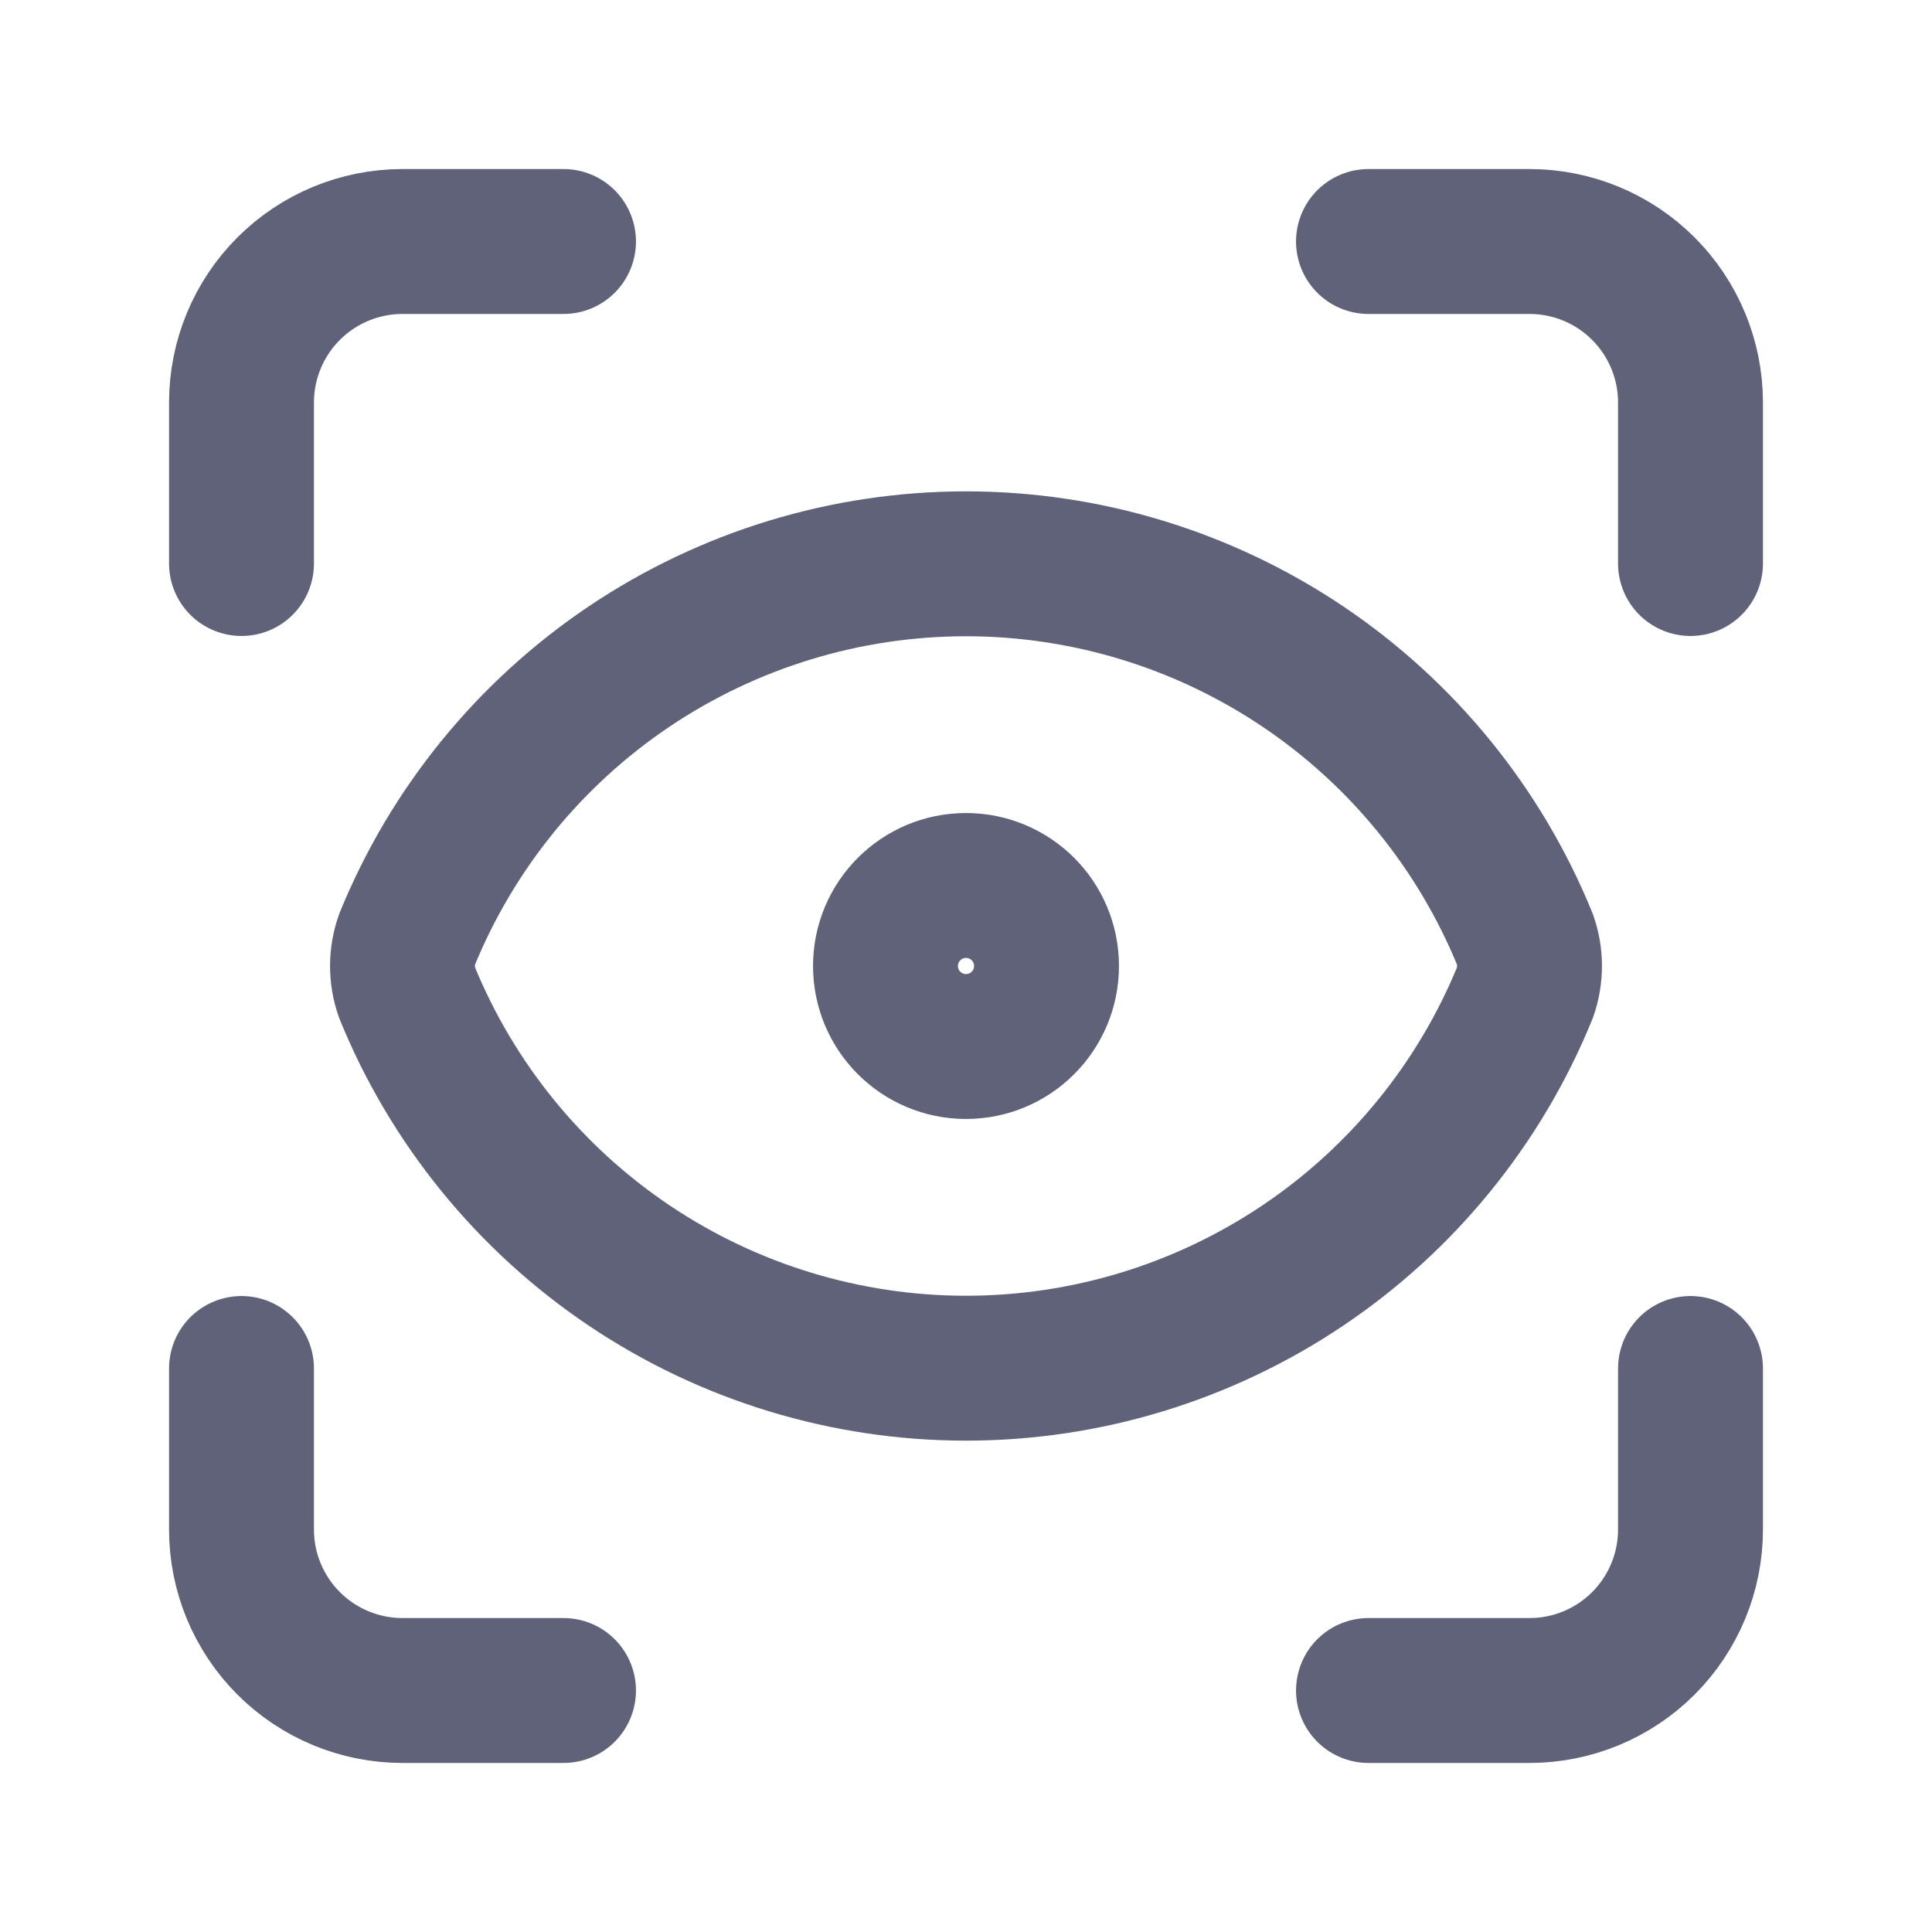 <svg width="40" height="40" viewBox="0 0 40 40" fill="none" xmlns="http://www.w3.org/2000/svg">
<path d="M5 11.667V8.333C5 7.449 5.351 6.601 5.976 5.976C6.601 5.351 7.449 5 8.333 5H11.667M28.333 5H31.667C32.551 5 33.399 5.351 34.024 5.976C34.649 6.601 35 7.449 35 8.333V11.667M35 28.333V31.667C35 32.551 34.649 33.399 34.024 34.024C33.399 34.649 32.551 35 31.667 35H28.333M11.667 35H8.333C7.449 35 6.601 34.649 5.976 34.024C5.351 33.399 5 32.551 5 31.667V28.333M21.667 20C21.667 20.921 20.921 21.667 20 21.667C19.079 21.667 18.333 20.921 18.333 20C18.333 19.079 19.079 18.333 20 18.333C20.921 18.333 21.667 19.079 21.667 20ZM31.573 20.55C31.698 20.194 31.698 19.806 31.573 19.45C30.635 17.151 29.033 15.183 26.972 13.798C24.91 12.413 22.483 11.673 20 11.673C17.517 11.673 15.089 12.413 13.028 13.798C10.967 15.183 9.365 17.151 8.427 19.45C8.302 19.806 8.302 20.194 8.427 20.55C9.365 22.849 10.967 24.817 13.028 26.202C15.089 27.587 17.517 28.327 20 28.327C22.483 28.327 24.91 27.587 26.972 26.202C29.033 24.817 30.635 22.849 31.573 20.55Z" stroke="#5F6279" stroke-width="3" stroke-linecap="round" stroke-linejoin="round"/>
</svg>
